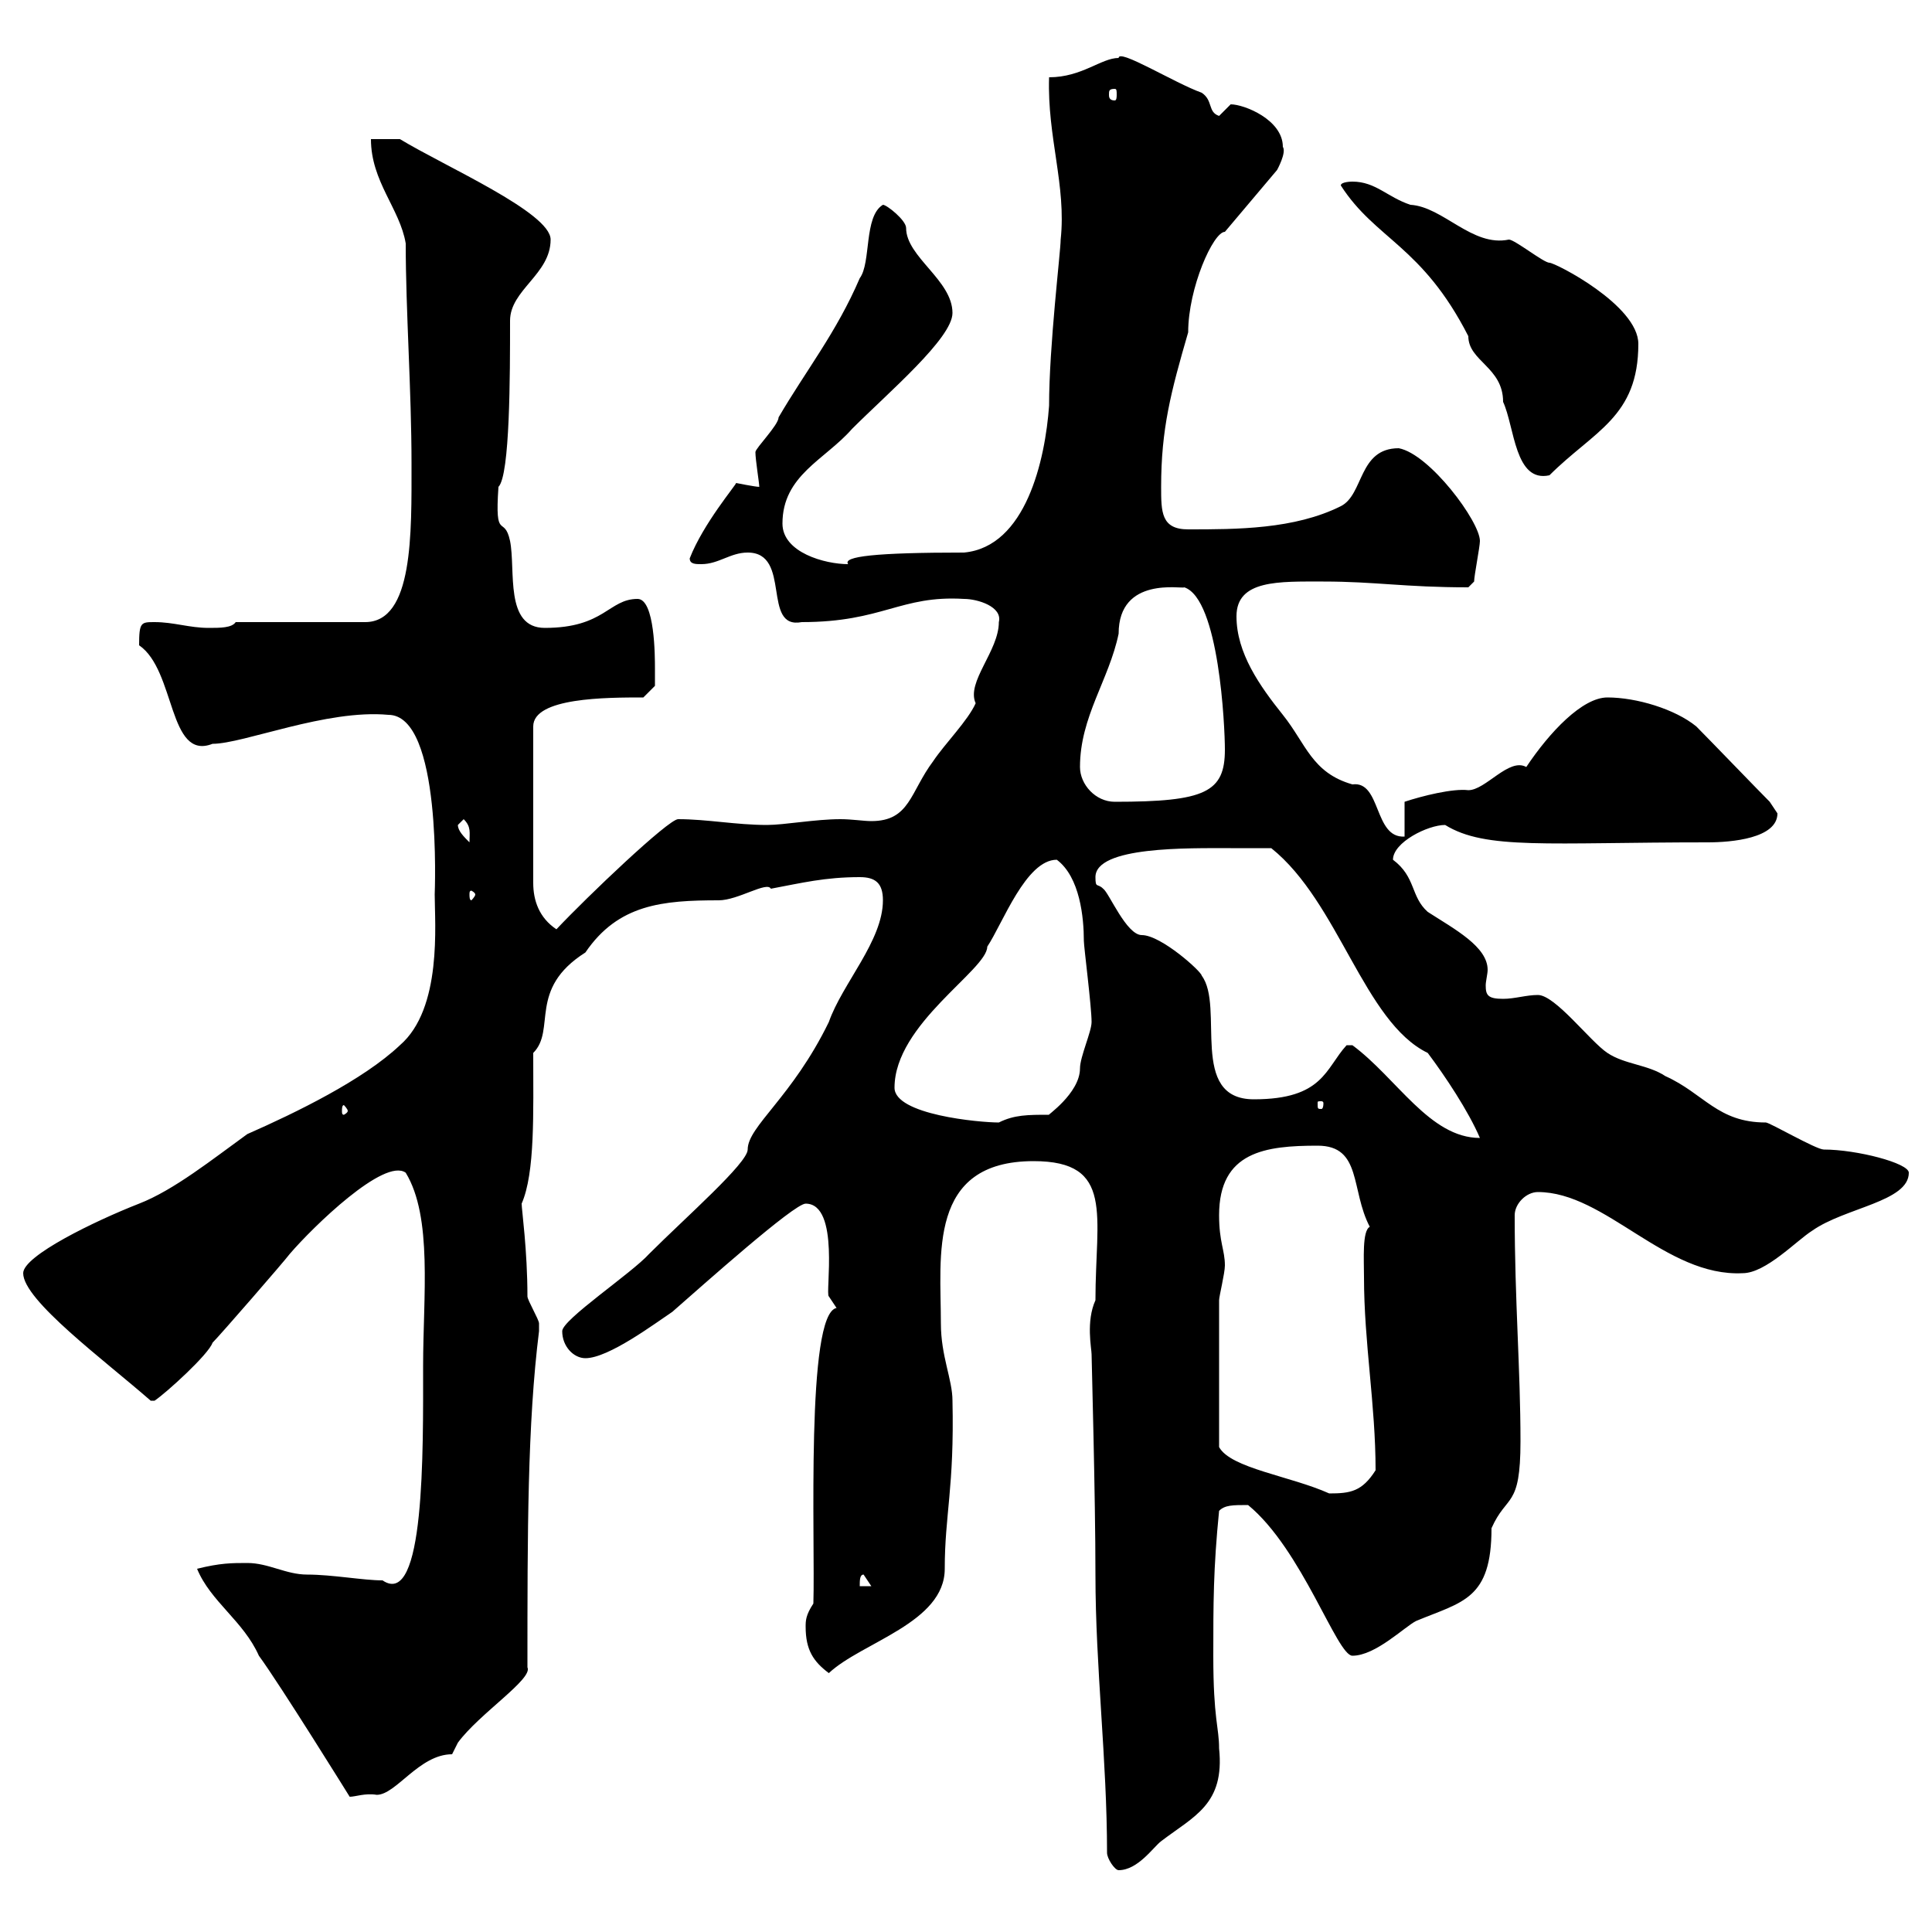 <svg xmlns="http://www.w3.org/2000/svg" xmlns:xlink="http://www.w3.org/1999/xlink" width="300" height="300"><path d="M171.90 287.70C171.90 288.60 173.10 290.40 173.70 290.40C176.70 290.40 179.10 286.80 180.30 285.90C185.40 282 190.20 280.20 189.30 271.50C189.30 268.20 188.40 267 188.40 257.10C188.40 249 188.40 243.60 189.30 234.60C190.20 233.70 191.40 233.70 193.80 233.70C202.20 240.60 207.60 257.10 210 257.10C213.60 257.10 218.10 252.60 219.90 251.70C227.10 248.70 231.60 248.40 231.60 237.30C234 231.90 236.10 234.30 236.10 223.80C236.10 212.70 235.20 201.90 235.20 188.70C235.20 186.90 237 185.10 238.80 185.10C249.30 185.10 258.60 198.30 270.60 197.70C274.20 197.70 279 192.60 281.40 191.10C286.50 187.50 296.40 186.60 296.40 182.10C296.40 180.60 288.30 178.50 283.20 178.50C282 178.50 274.80 174.30 274.20 174.30C266.70 174.30 264.60 169.80 258.60 167.10C255.90 165.30 252.30 165.30 249.60 163.50C246.90 161.70 241.50 154.50 238.80 154.50C237 154.50 235.20 155.10 233.40 155.10C231 155.10 230.70 154.50 230.70 153C230.70 152.40 231 151.20 231 150.60C231 147 225.90 144.30 221.70 141.60C219 139.20 219.90 136.20 216.30 133.50C216.30 130.80 221.70 128.10 224.40 128.10C230.70 132 240.30 130.80 265.20 130.80C268.80 130.80 276 130.20 276 126.30C276 126.30 274.80 124.50 274.80 124.50C273 122.70 265.20 114.60 263.40 112.80C260.10 110.10 254.10 108.30 249.60 108.30C245.70 108.30 240.60 113.70 237 119.10C234.30 117.60 230.70 122.70 228 122.70C225.60 122.40 220.80 123.60 218.10 124.50L218.10 129.90C213.30 130.20 214.50 121.20 210 121.80C203.70 120 202.80 115.50 199.20 111C195.60 106.50 192 101.40 192 95.70C192 90 198.60 90.30 205.50 90.30C213.60 90.30 218.10 91.20 228 91.20C228 91.20 228.90 90.30 228.90 90.30C228.90 89.40 229.80 84.90 229.80 84C229.80 81 222 70.50 217.20 69.60C210.90 69.60 211.80 76.80 208.20 78.60C201 82.20 192 82.20 184.50 82.20C180.30 82.20 180.30 79.50 180.30 75.60C180.30 66.60 181.80 60.90 184.50 51.60C184.50 44.70 188.40 36 190.20 36L198.30 26.40C198.30 26.40 199.80 23.70 199.20 22.80C199.20 18.60 193.20 16.20 191.10 16.20C191.10 16.20 189.30 18 189.30 18C187.50 17.40 188.40 15.60 186.60 14.40C182.40 12.90 173.70 7.50 173.70 9C171 9 168 12 162.90 12C162.60 21.30 165.60 28.80 164.70 37.20C164.70 39 162.90 53.70 162.90 63C162.30 71.40 159.30 84.90 149.70 85.80C135.90 85.80 130.80 86.40 131.70 87.60C128.10 87.60 121.50 85.80 121.50 81.30C121.50 73.80 128.10 71.40 132.30 66.60C138 60.90 147.90 52.50 147.90 48.60C147.90 43.50 140.70 39.90 140.70 35.40C140.70 34.20 137.70 31.80 137.10 31.80C134.10 33.60 135.30 40.80 133.50 43.20C129.90 51.60 125.10 57.60 120.90 64.80C120.90 66 117.30 69.60 117.30 70.20C117.30 71.40 117.90 75 117.90 75.60C117.30 75.60 114.30 75 114.30 75C114.30 75.30 109.20 81.30 107.10 86.70C107.10 87.60 108 87.60 108.90 87.60C111.60 87.60 113.40 85.80 116.10 85.80C123 85.80 118.20 97.80 124.50 96.60C137.10 96.60 139.80 92.40 149.70 93C151.80 93 155.70 94.20 155.10 96.60C155.10 101.10 150 105.90 151.50 109.20C150.30 111.90 146.70 115.50 144.90 118.20C141.30 123 141.30 127.50 135.30 127.50C134.10 127.50 132.30 127.20 130.50 127.20C126.60 127.20 121.80 128.10 119.10 128.10C114.30 128.10 109.80 127.20 105.30 127.20C103.80 127.20 91.20 139.20 86.40 144.30C83.70 142.50 82.80 139.80 82.80 137.10L82.80 112.80C82.80 108.30 94.20 108.30 99.90 108.30L101.70 106.50C101.70 106.50 101.70 104.70 101.70 103.80C101.70 102 101.70 93 99 93C94.50 93 93.90 97.50 84.60 97.50C78.30 97.50 80.10 88.50 79.20 84C78.30 79.80 76.80 84.30 77.40 75.60C79.20 73.80 79.20 58.20 79.20 49.80C79.20 45 85.50 42.60 85.50 37.20C85.50 33 69 25.80 62.10 21.60L57.60 21.60C57.60 28.20 62.10 32.40 63 37.80C63 48.30 63.90 60.60 63.90 72C63.90 82.80 64.20 96.60 56.70 96.60L36.60 96.60C36 97.50 34.20 97.50 32.40 97.50C29.40 97.50 27 96.60 24 96.60C21.90 96.60 21.60 96.60 21.60 100.20C27.30 104.10 26.10 118.20 33 115.50C37.80 115.50 50.70 110.10 60.30 111C68.70 111 67.50 138.60 67.50 138.90C67.50 143.40 68.70 156.60 62.10 162.30C56.40 167.70 45.90 172.80 38.40 176.10C33 180 27 184.80 21.60 186.90C14.70 189.60 3.60 195 3.60 197.70C3.60 201.90 16.20 211.20 23.40 217.50C23.40 217.50 23.40 217.50 24 217.50C25.80 216.30 32.40 210.30 33 208.50C34.20 207.30 44.10 195.90 45 194.70C48.60 190.50 59.70 179.70 63 182.10C67.20 189 65.70 201.30 65.70 212.10C65.70 225.30 66 249.90 59.40 245.40C56.40 245.40 51.60 244.50 47.70 244.50C44.40 244.50 41.70 242.70 38.40 242.70C36 242.70 34.20 242.70 30.60 243.60C32.70 248.70 37.80 251.70 40.20 257.10C43.50 261.60 54.30 279 54.30 279C55.20 279 56.70 278.40 58.50 278.70C61.50 278.70 65.10 272.40 70.20 272.40C70.20 272.40 71.10 270.60 71.10 270.60C74.40 266.10 82.80 260.70 81.90 258.90C81.90 237.90 81.90 221.10 83.70 206.70C83.70 206.70 83.70 206.70 83.70 205.50C83.70 204.90 81.90 201.90 81.90 201.30C81.90 194.10 81 187.80 81 186.90C83.10 182.10 82.80 172.80 82.80 163.50C86.40 159.90 81.90 153.60 90.90 147.90C96 140.40 102.90 139.80 111.60 139.80C114.60 139.80 119.10 136.80 119.70 138C124.50 137.10 128.10 136.20 133.50 136.20C135.90 136.20 137.10 137.10 137.10 139.80C137.10 146.10 130.80 152.70 128.70 158.70C123 170.40 116.10 174.90 116.10 178.50C116.10 180.60 106.50 189 100.80 194.70C98.10 197.70 87.30 204.90 87.30 206.70C87.30 209.10 89.10 210.90 90.90 210.90C94.50 210.90 101.70 205.50 104.40 203.70C109.20 199.50 123.30 186.90 125.10 186.90C130.50 186.90 128.10 201 128.70 201.30C128.70 201.30 129.90 203.10 129.90 203.10C125.10 204 126.60 239.40 126.30 249C125.10 250.80 125.10 251.70 125.10 252.60C125.10 256.20 126.30 258 128.70 259.80C133.80 255 146.70 252 146.70 243.60C146.70 235.20 148.20 231 147.90 217.50C147.90 214.20 146.10 210.60 146.10 205.50C146.10 195 144 180.30 160.50 180.30C173.10 180.30 170.10 188.70 170.10 201.90C168.60 205.20 169.50 209.40 169.50 210.30C169.50 210.90 170.10 232.50 170.10 244.50C170.10 258.90 171.90 273.30 171.90 287.70ZM134.10 244.50L135.30 246.30L133.50 246.30C133.50 245.40 133.50 244.50 134.10 244.50ZM189.30 224.70C189.30 214.80 189.30 205.80 189.30 201.90C189.30 201.30 190.20 197.70 190.20 196.50C190.20 194.10 189.30 192.90 189.30 188.70C189.30 178.80 196.50 177.90 204.60 177.90C211.50 177.90 209.70 184.80 212.70 190.50C211.50 191.10 211.80 195.60 211.80 198.30C211.80 208.50 213.60 218.10 213.60 228.30C211.50 231.60 209.70 231.90 206.40 231.90C200.40 229.20 191.10 228 189.30 224.70ZM209.10 162.30C205.80 165.90 205.50 170.70 194.70 170.70C184.50 170.70 190.20 156.30 186.60 151.50C186.60 150.90 180.30 145.20 177.30 145.20C174.90 145.20 172.20 138.60 171.30 138C170.40 137.10 170.10 138 170.10 136.20C170.10 131.40 184.50 131.70 191.10 131.70C192 131.70 196.50 131.70 197.40 131.70C207.90 140.10 211.80 158.70 221.70 163.50C224.40 167.10 228 172.50 229.80 176.70C222 176.70 216.90 167.40 210 162.30C210 162.30 210 162.30 209.10 162.30ZM138.90 168.90C138.90 159 153.30 150.60 153.30 147C155.70 143.40 159.30 133.50 164.10 133.50C167.70 136.20 168.30 142.50 168.30 146.10C168.30 147 169.50 156.30 169.50 158.70C169.50 160.20 167.70 164.10 167.70 165.90C167.70 169.80 162.30 173.40 162.90 173.10C159.60 173.10 157.50 173.10 155.10 174.30C152.10 174.30 138.90 173.10 138.90 168.90ZM54 172.50C54 172.80 53.40 173.10 53.40 173.10C53.10 173.10 53.10 172.80 53.10 172.50C53.10 172.20 53.10 171.60 53.40 171.60C53.40 171.60 54 172.20 54 172.50ZM205.50 171.30C205.50 172.20 205.20 172.20 205.20 172.20C204.60 172.20 204.60 172.20 204.60 171.30C204.60 171 204.60 171 205.20 171C205.20 171 205.50 171 205.50 171.30ZM73.80 138.90C73.80 139.20 73.20 139.80 73.20 139.80C72.90 139.80 72.90 139.20 72.90 138.90C72.90 138.60 72.90 138.30 73.20 138.30C73.20 138.30 73.80 138.60 73.80 138.90ZM71.10 128.10C71.10 128.10 72 127.20 72 127.20C73.20 128.40 72.90 129.30 72.90 130.80C72 129.90 71.10 129 71.10 128.10ZM167.70 119.10C167.70 111.30 172.20 105.60 173.70 98.40C173.70 89.40 183.60 91.50 183.90 91.20C189.30 93 190.20 112.80 190.20 116.40C190.20 123 187.20 124.50 173.10 124.50C170.10 124.50 167.70 121.80 167.70 119.10ZM208.20 28.80C213.60 37.20 220.80 38.10 228 52.20C228 56.10 233.40 57 233.40 62.40C235.20 66.30 235.20 75 240.60 73.80C247.50 66.90 254.40 64.80 254.40 53.40C254.40 47.40 241.50 40.80 240.60 40.80C239.70 40.80 235.20 37.20 234.30 37.20C228.60 38.40 224.10 32.10 219 31.80C215.40 30.60 213.60 28.20 210 28.20C210 28.20 208.20 28.20 208.20 28.80ZM173.10 13.80C173.40 13.80 173.40 14.10 173.40 14.70C173.40 15 173.40 15.60 173.10 15.60C172.20 15.60 172.20 15 172.20 14.70C172.20 14.10 172.20 13.80 173.10 13.80Z"/></svg>